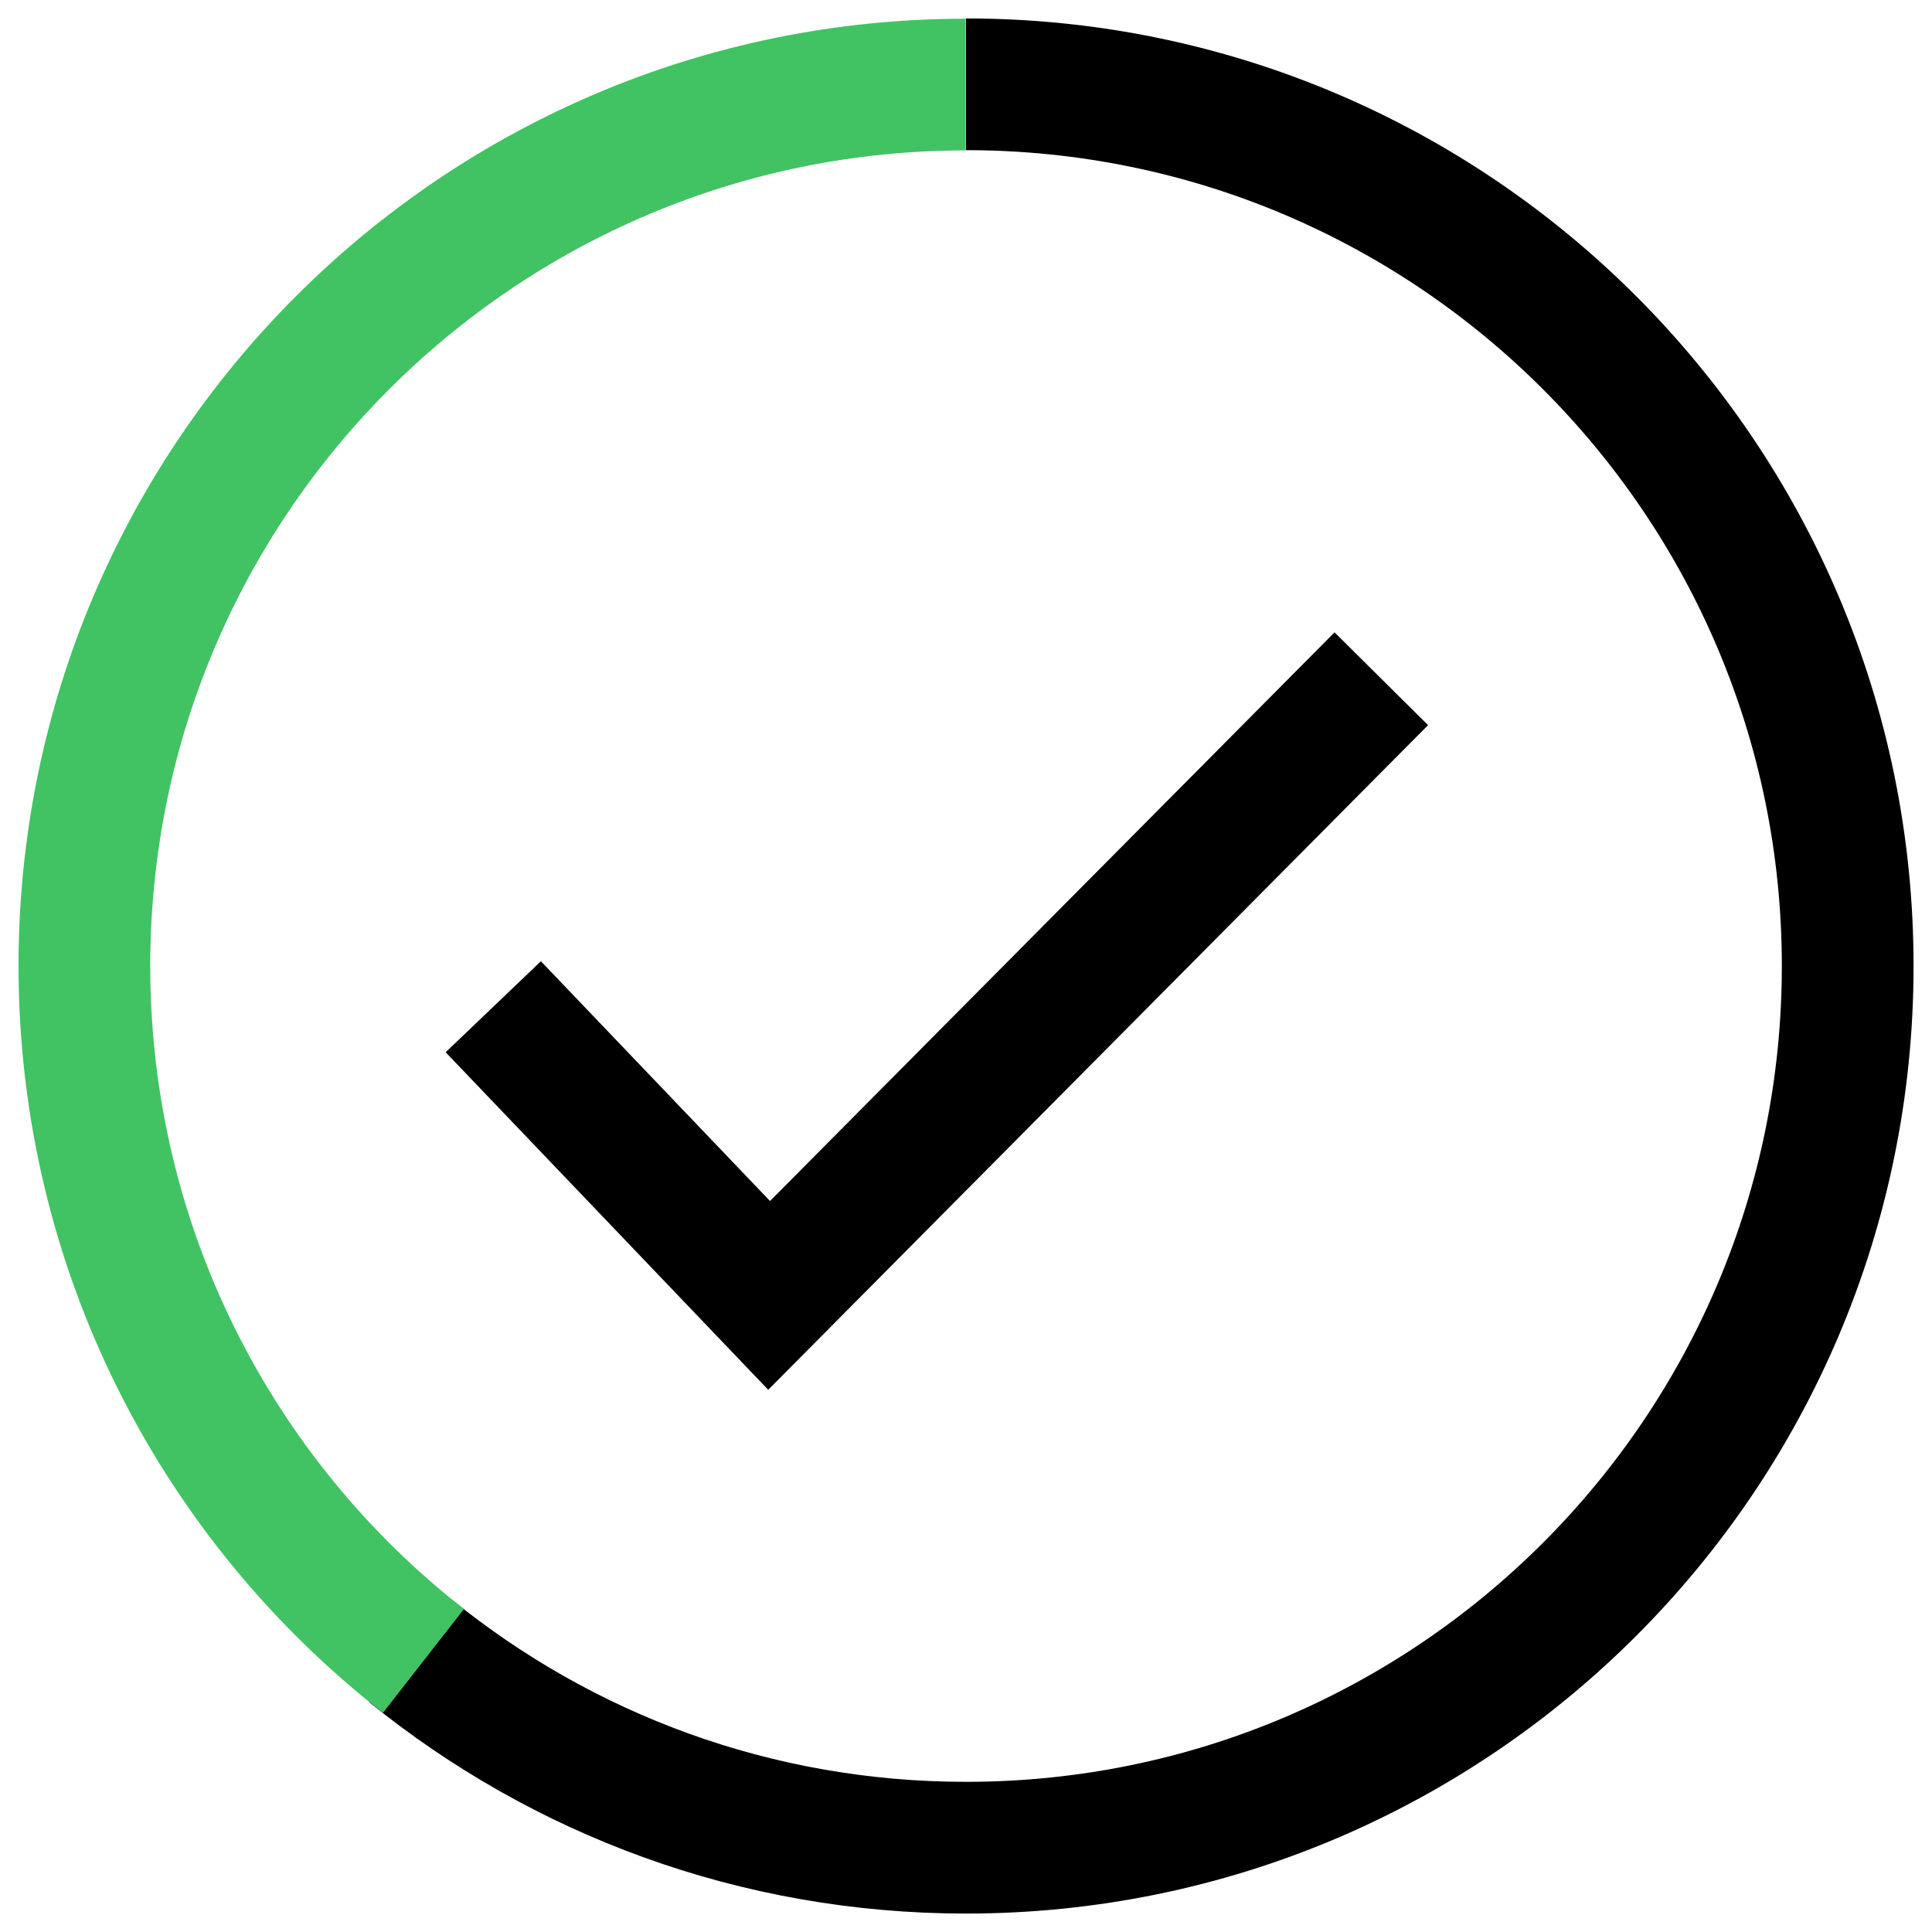 <?xml version="1.0" encoding="utf-8"?>
<!-- Generator: Adobe Illustrator 16.0.0, SVG Export Plug-In . SVG Version: 6.00 Build 0)  -->
<!DOCTYPE svg PUBLIC "-//W3C//DTD SVG 1.1//EN" "http://www.w3.org/Graphics/SVG/1.1/DTD/svg11.dtd">
<svg version="1.1" id="Layer_1" xmlns="http://www.w3.org/2000/svg" xmlns:xlink="http://www.w3.org/1999/xlink" x="0px" y="0px"
	 width="22px" height="22px" viewBox="0 0 22 22" enable-background="new 0 0 22 22" xml:space="preserve">
<g>
	<g>
		<path fill="none" stroke="#000000" stroke-width="1.5" stroke-miterlimit="10" d="M11,0.96c5.545,0,10.04,4.496,10.04,10.04
			c0,5.545-4.494,10.04-10.04,10.04c-2.397,0-4.596-0.839-6.323-2.239"/>
	</g>
	<g>
		<path fill="none" stroke="#41C363" stroke-width="1.5" stroke-miterlimit="10" d="M4.822,18.913
			c-2.35-1.834-3.861-4.697-3.861-7.915c0-5.542,4.496-10.035,10.036-10.035"/>
	</g>
	<polyline fill="none" stroke="#000000" stroke-width="1.5" stroke-miterlimit="10" points="15.729,7.729 8.758,14.751 
		5.617,11.464 	"/>
</g>
</svg>
